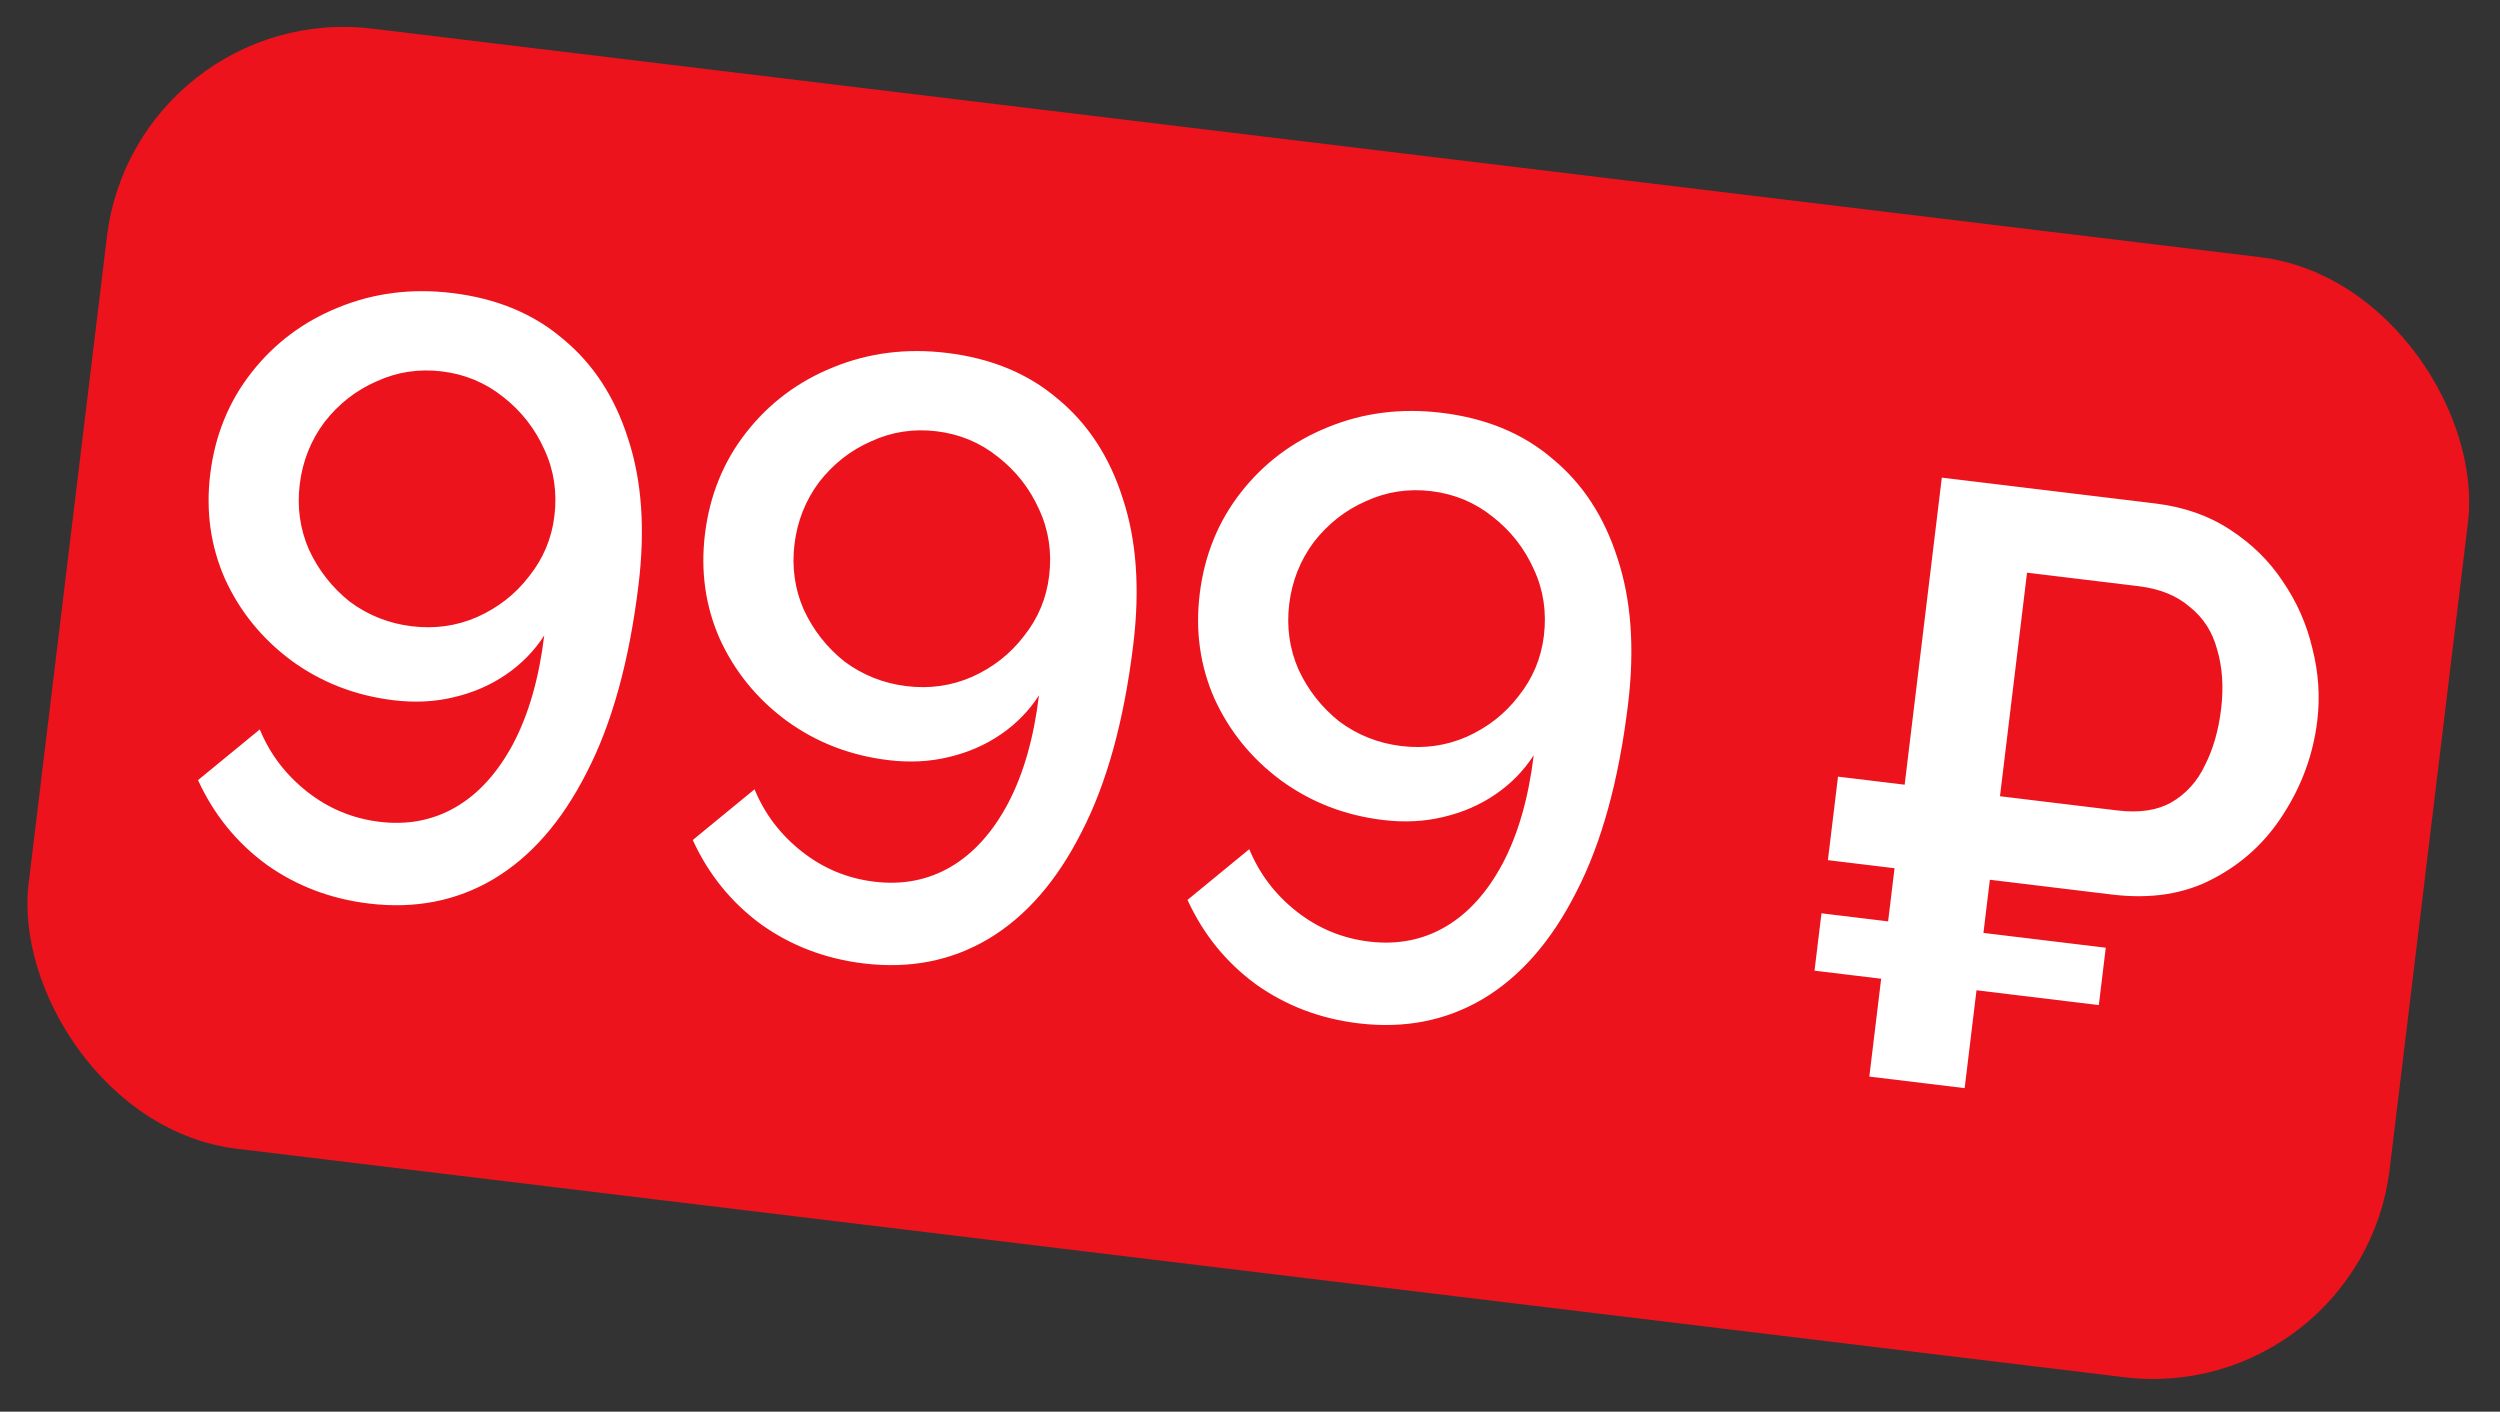 <?xml version="1.0" encoding="UTF-8"?> <svg xmlns="http://www.w3.org/2000/svg" width="232" height="131" viewBox="0 0 232 131" fill="none"><rect x="0" y="0" width="232" height="131" fill="#333333" stroke="none"/><rect x="12.582" width="220.702" height="104.702" rx="22.128" transform="rotate(6.902 12.582 0)" fill="#ED131C"></rect><path d="M19.507 44.017C19.943 40.416 21.225 37.261 23.354 34.553C25.482 31.845 28.161 29.839 31.39 28.535C34.678 27.186 38.201 26.738 41.959 27.193C46.082 27.692 49.511 29.113 52.246 31.457C55.039 33.754 57.05 36.831 58.278 40.687C59.558 44.549 59.885 49.063 59.26 54.23C58.401 61.328 56.797 67.145 54.447 71.68C52.15 76.221 49.261 79.525 45.78 81.593C42.358 83.614 38.507 84.366 34.227 83.848C30.678 83.419 27.514 82.215 24.735 80.237C21.962 78.207 19.843 75.593 18.376 72.397L24.109 67.69C25.05 69.975 26.512 71.899 28.494 73.463C30.476 75.027 32.72 75.96 35.225 76.264C37.834 76.58 40.193 76.124 42.301 74.896C44.409 73.668 46.182 71.712 47.619 69.026C49.063 66.288 50.024 62.936 50.505 58.969C49.591 60.394 48.412 61.602 46.968 62.592C45.524 63.583 43.903 64.287 42.105 64.704C40.359 65.129 38.494 65.221 36.511 64.981C32.962 64.551 29.801 63.321 27.028 61.291C24.308 59.267 22.257 56.742 20.875 53.715C19.547 50.694 19.09 47.462 19.507 44.017ZM40.999 34.465C38.859 34.206 36.836 34.517 34.928 35.398C33.028 36.227 31.419 37.489 30.102 39.183C28.837 40.883 28.075 42.803 27.816 44.943C27.556 47.083 27.841 49.103 28.671 51.004C29.552 52.911 30.813 54.52 32.455 55.831C34.156 57.096 36.076 57.858 38.216 58.117C40.356 58.376 42.376 58.091 44.277 57.262C46.236 56.387 47.845 55.126 49.104 53.477C50.415 51.836 51.197 49.971 51.449 47.883C51.715 45.691 51.407 43.641 50.525 41.734C49.65 39.775 48.366 38.136 46.672 36.819C45.03 35.508 43.139 34.724 40.999 34.465ZM65.419 49.574C65.855 45.973 67.138 42.818 69.266 40.11C71.394 37.402 74.073 35.396 77.302 34.093C80.59 32.743 84.113 32.296 87.871 32.75C91.994 33.249 95.423 34.671 98.158 37.014C100.951 39.312 102.962 42.388 104.19 46.244C105.47 50.106 105.797 54.62 105.172 59.787C104.313 66.886 102.709 72.702 100.359 77.237C98.062 81.778 95.173 85.082 91.692 87.15C88.27 89.172 84.419 89.924 80.139 89.406C76.59 88.976 73.426 87.772 70.647 85.794C67.874 83.764 65.754 81.151 64.288 77.954L70.021 73.247C70.962 75.532 72.424 77.457 74.406 79.02C76.388 80.584 78.632 81.518 81.137 81.821C83.746 82.137 86.105 81.681 88.213 80.453C90.321 79.226 92.094 77.269 93.531 74.583C94.975 71.845 95.936 68.493 96.416 64.526C95.503 65.952 94.324 67.159 92.88 68.15C91.436 69.14 89.815 69.844 88.017 70.262C86.271 70.686 84.406 70.778 82.423 70.538C78.874 70.108 75.713 68.878 72.94 66.848C70.22 64.824 68.169 62.299 66.788 59.272C65.459 56.251 65.002 53.019 65.419 49.574ZM86.911 40.022C84.771 39.763 82.748 40.074 80.841 40.955C78.94 41.784 77.331 43.046 76.013 44.74C74.749 46.44 73.987 48.36 73.728 50.5C73.469 52.64 73.754 54.66 74.583 56.561C75.464 58.469 76.725 60.078 78.367 61.389C80.068 62.653 81.988 63.415 84.128 63.675C86.268 63.934 88.288 63.648 90.189 62.819C92.148 61.944 93.757 60.683 95.016 59.035C96.327 57.393 97.109 55.528 97.361 53.44C97.627 51.248 97.319 49.199 96.437 47.291C95.562 45.332 94.278 43.694 92.584 42.377C90.942 41.066 89.051 40.281 86.911 40.022ZM111.331 55.131C111.767 51.53 113.049 48.375 115.178 45.667C117.306 42.959 119.985 40.954 123.214 39.65C126.502 38.3 130.025 37.853 133.783 38.308C137.906 38.807 141.335 40.228 144.07 42.571C146.863 44.869 148.874 47.946 150.102 51.801C151.382 55.663 151.709 60.178 151.084 65.345C150.225 72.443 148.621 78.259 146.271 82.794C143.974 87.335 141.085 90.639 137.604 92.707C134.182 94.729 130.331 95.481 126.051 94.963C122.502 94.533 119.338 93.329 116.559 91.351C113.786 89.321 111.667 86.708 110.2 83.512L115.933 78.804C116.874 81.089 118.336 83.014 120.318 84.578C122.3 86.141 124.544 87.075 127.049 87.378C129.659 87.694 132.017 87.238 134.125 86.01C136.233 84.783 138.006 82.826 139.443 80.141C140.887 77.403 141.848 74.05 142.329 70.084C141.415 71.509 140.236 72.716 138.792 73.707C137.348 74.697 135.727 75.401 133.929 75.819C132.183 76.243 130.318 76.335 128.335 76.095C124.786 75.666 121.625 74.436 118.852 72.405C116.132 70.382 114.081 67.856 112.7 64.829C111.371 61.809 110.915 58.576 111.331 55.131ZM132.823 45.579C130.683 45.32 128.66 45.631 126.753 46.512C124.852 47.341 123.243 48.603 121.926 50.297C120.661 51.998 119.899 53.918 119.64 56.057C119.381 58.197 119.666 60.218 120.495 62.119C121.376 64.026 122.637 65.635 124.279 66.946C125.98 68.211 127.9 68.973 130.04 69.232C132.18 69.491 134.2 69.206 136.101 68.377C138.06 67.502 139.669 66.24 140.928 64.592C142.239 62.95 143.021 61.085 143.273 58.998C143.539 56.806 143.231 54.756 142.349 52.849C141.474 50.889 140.19 49.251 138.496 47.934C136.854 46.623 134.963 45.838 132.823 45.579ZM169.629 79.822L170.567 72.072L192.879 74.772L191.941 82.523L169.629 79.822ZM168.387 90.078L169.032 84.755L195.415 87.948L194.771 93.272L168.387 90.078ZM173.473 99.908L180.201 44.323L200.008 46.721C202.67 47.043 204.981 47.852 206.943 49.149C208.956 50.452 210.59 52.053 211.842 53.952C213.148 55.858 214.062 57.928 214.586 60.162C215.162 62.403 215.314 64.646 215.043 66.89C214.67 69.97 213.634 72.836 211.936 75.49C210.297 78.099 208.12 80.112 205.406 81.532C202.745 82.957 199.613 83.452 196.012 83.016L184.66 81.642L182.32 100.979L173.473 99.908ZM185.598 73.891L196.48 75.208C198.516 75.455 200.188 75.207 201.495 74.465C202.862 73.677 203.901 72.532 204.612 71.029C205.376 69.533 205.878 67.793 206.118 65.81C206.364 63.775 206.243 61.933 205.754 60.285C205.317 58.643 204.471 57.323 203.215 56.324C202.017 55.278 200.427 54.636 198.444 54.396L188.109 53.145L185.598 73.891Z" fill="white"></path></svg> 
